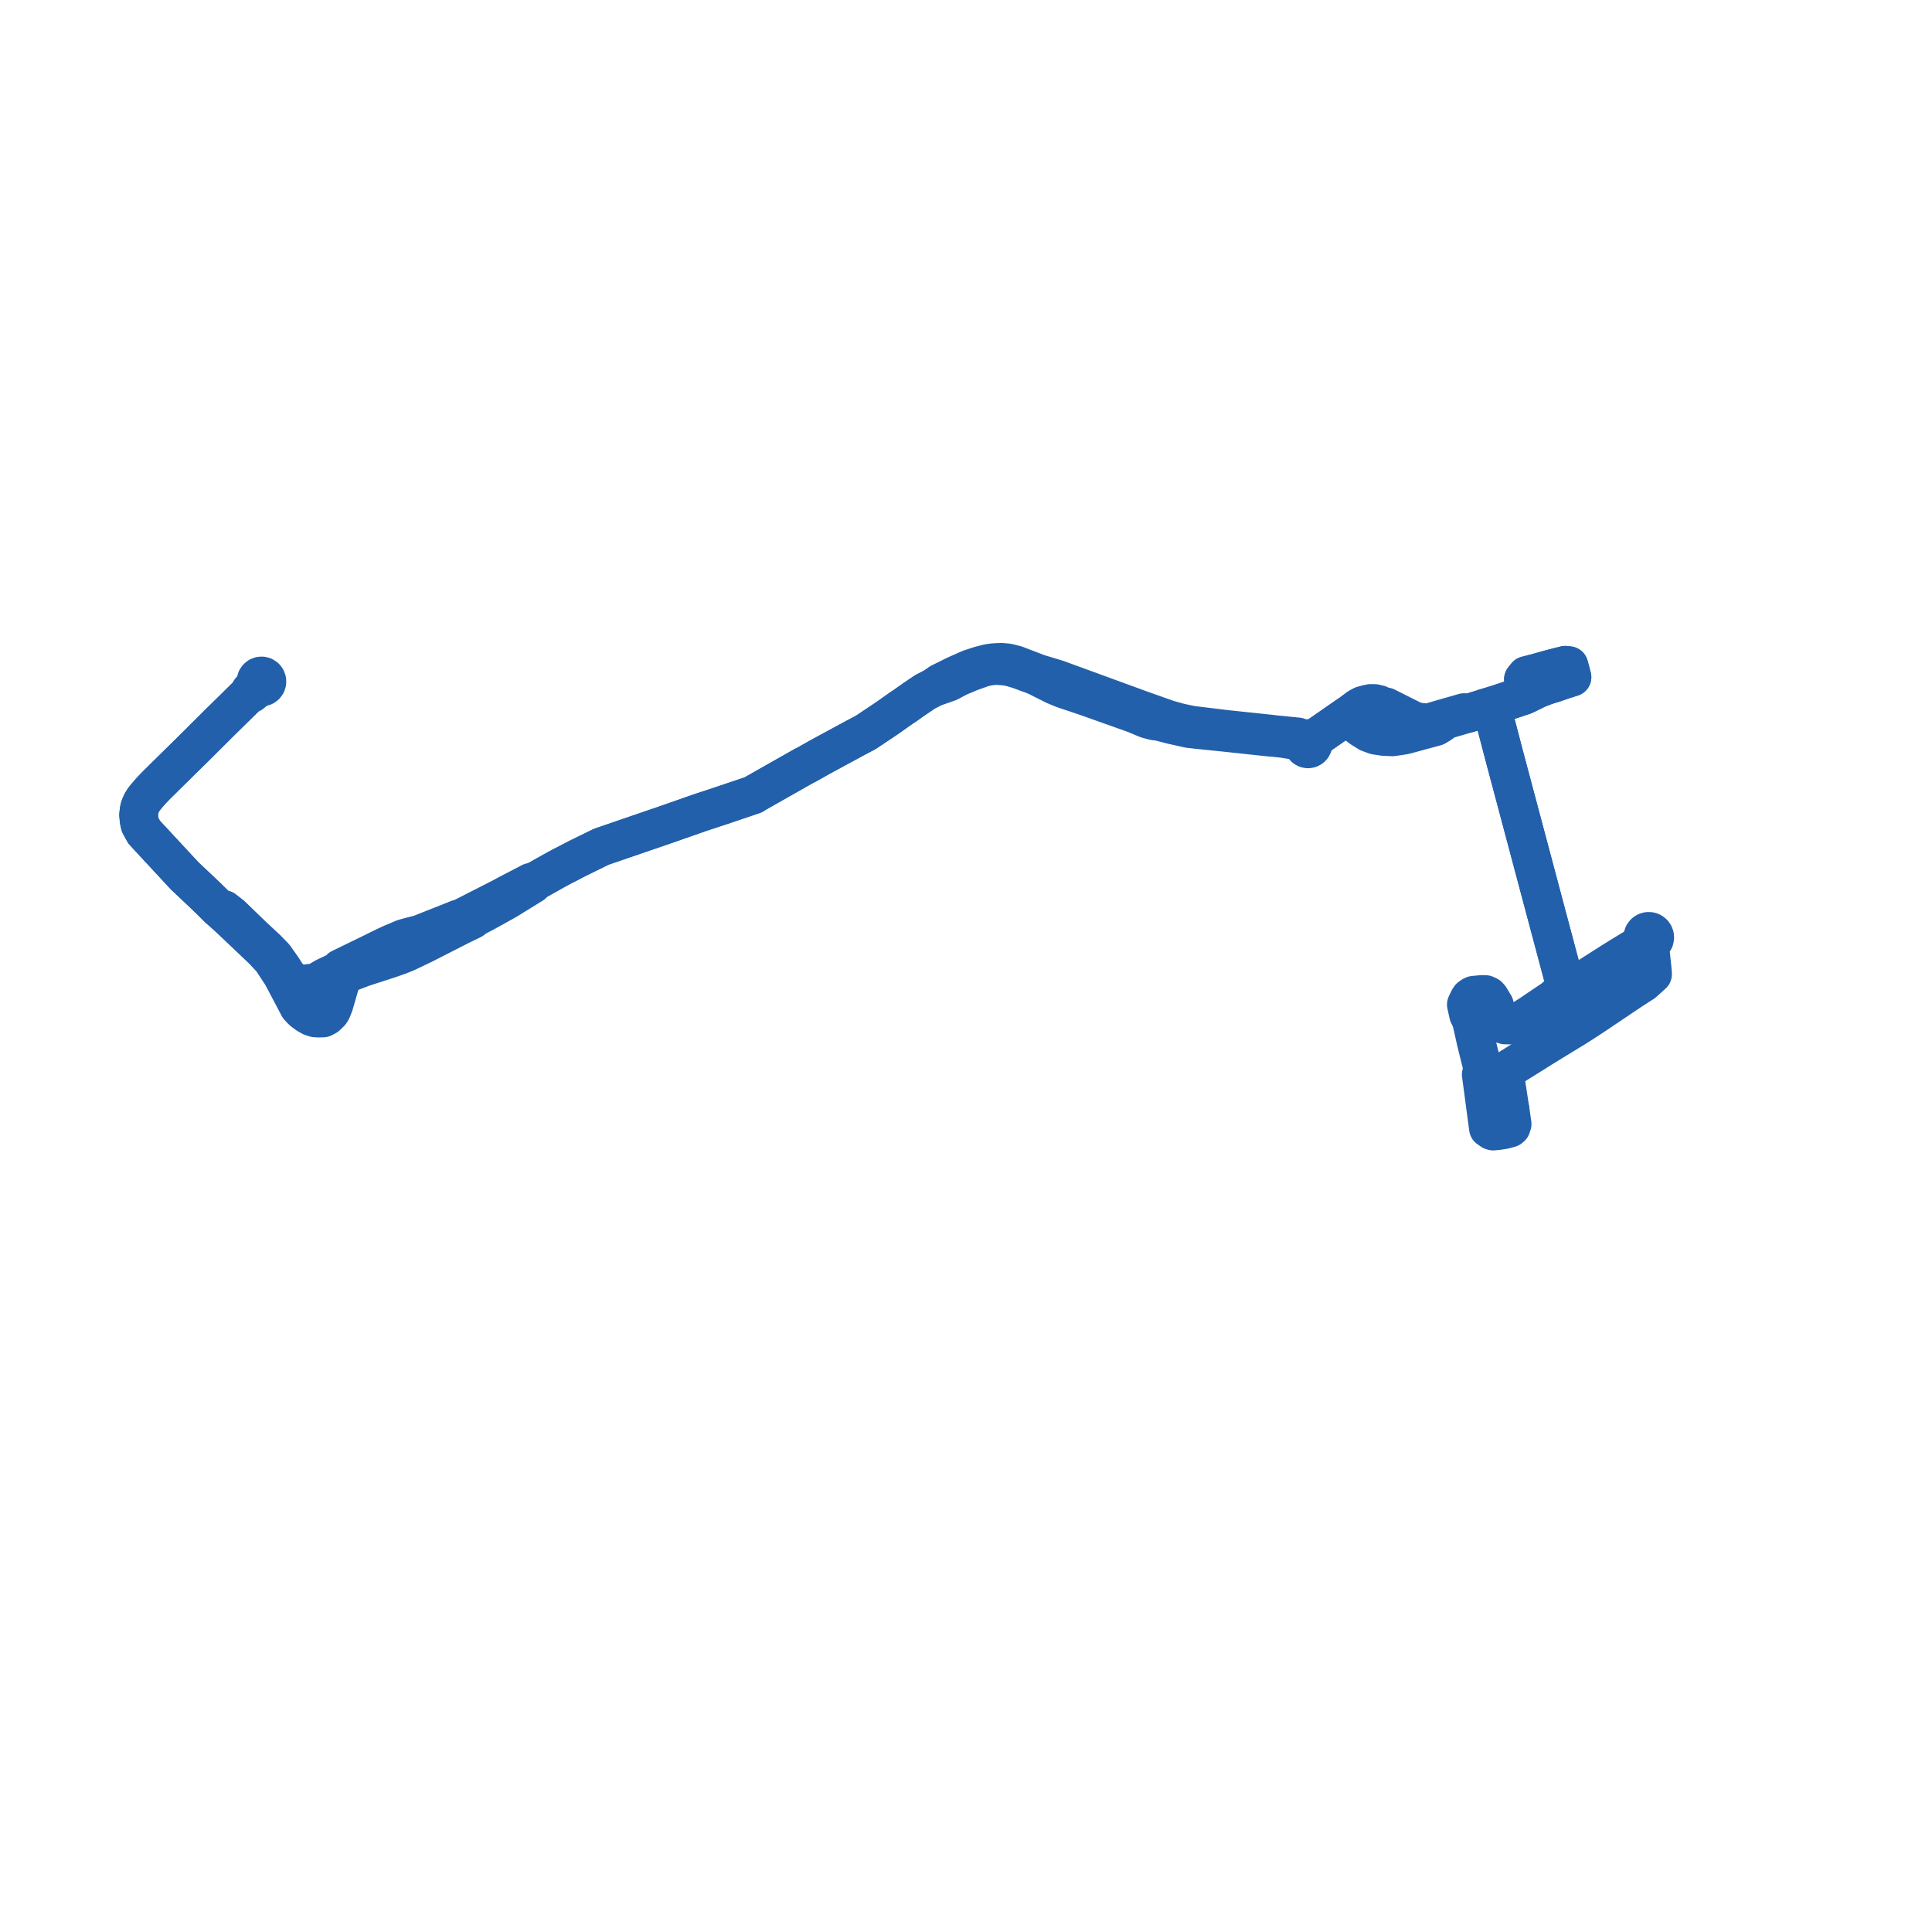     
<svg width="278.756" height="278.756" version="1.1"
     xmlns="http://www.w3.org/2000/svg">

  <title>Plan de ligne</title>
  <desc>Du 2022-11-17 au 9999-01-01</desc>

<path d='M 36.748 99.648 L 37.059 99.397 L 37.313 99.256 L 37.566 99.117 L 37.823 99.127 L 38.07 99.052 L 38.28 98.901 L 38.432 98.689 L 38.509 98.439 L 38.503 98.177 L 38.413 97.928 L 38.248 97.723 L 38.026 97.583 L 37.797 97.525 L 37.563 97.54 L 37.342 97.623 L 37.15 97.775 L 37.011 97.979 L 36.94 98.226 L 36.949 98.483 L 36.781 98.761 L 36.512 99.19 L 36.082 99.691 L 35.955 100.069 L 35.066 100.945 L 31.934 104.026 L 31.56 104.394 L 30.752 105.2 L 28.67 107.277 L 27.493 108.439 L 25.568 110.331 L 24.669 111.215 L 23.759 112.11 L 23.153 112.716 L 22.916 112.949 L 22.568 113.29 L 21.815 114.073 L 21.126 114.874 L 20.89 115.154 L 20.669 115.467 L 20.456 115.812 L 20.313 116.129 L 20.175 116.466 L 20.079 116.865 L 20 117.566 L 20.079 118.421 L 20.205 118.979 L 20.796 120.063 L 26.273 125.971 L 26.649 126.376 L 27.389 127.074 L 29.425 128.993 L 29.904 129.453 L 30.142 129.688 L 30.274 129.817 L 30.465 129.997 L 31.558 131.091 L 33.155 132.536 L 37.981 137.119 L 39.215 138.454 L 40.69 140.698 L 42.238 143.628 L 42.407 143.949 L 42.557 144.233 L 43.1 145.265 L 43.602 145.81 L 44.299 146.34 L 44.939 146.7 L 45.489 146.873 L 46.046 146.902 L 46.62 146.881 L 47.103 146.626 L 47.659 146.09 L 47.857 145.776 L 48.177 144.99 L 49.036 142.031 L 49.522 140.677 L 52.361 139.588 L 54.417 138.922 L 56.262 138.324 L 57.211 137.988 L 57.605 137.848 L 57.973 137.709 L 58.719 137.395 L 61.037 136.288 L 66.556 133.472 L 68.124 132.715 L 68.578 132.356 L 70.178 131.508 L 73.036 129.926 L 76.849 127.571 L 77.235 127.152 L 80.198 125.492 L 81.03 125.044 L 81.184 124.962 L 81.785 124.662 L 82.978 124.036 L 83.376 123.829 L 83.598 123.724 L 84.566 123.248 L 86.76 122.171 L 92.971 120.041 L 93.132 119.987 L 93.789 119.761 L 96.38 118.874 L 97.111 118.614 L 97.268 118.559 L 97.741 118.393 L 98.848 118.007 L 101.04 117.24 L 103.926 116.289 L 105.457 115.772 L 105.903 115.621 L 107.19 115.187 L 107.438 115.103 L 108.725 114.668 L 109.076 114.436 L 109.207 114.361 L 111.773 112.905 L 111.905 112.83 L 115.055 111.045 L 115.258 110.93 L 115.932 110.549 L 116.559 110.223 L 117.191 109.866 L 117.334 109.785 L 118.28 109.251 L 118.622 109.065 L 119.759 108.449 L 120.643 107.969 L 123.389 106.481 L 124.917 105.674 L 128.03 103.591 L 130.021 102.184 L 130.26 102.027 L 130.524 101.854 L 131.878 100.894 L 133.317 99.925 L 133.459 99.826 L 134.706 99.181 L 135.229 99.013 L 136.917 98.422 L 138.273 97.695 L 139.981 96.979 L 141.656 96.376 L 142.3 96.198 L 143.096 96.07 L 143.847 96.021 L 144.792 96.098 L 145.336 96.164 L 145.886 96.275 L 147.01 96.613 L 148.347 97.105 L 148.991 97.336 L 149.757 97.661 L 150.491 98.042 L 151.672 98.628 L 152.088 98.847 L 152.741 99.118 L 153.421 99.4 L 156.626 100.473 L 163.718 102.995 L 165.501 103.742 L 166.482 104.008 L 167.451 104.135 L 167.723 104.225 L 169.076 104.577 L 171.532 105.123 L 173.038 105.293 L 176.658 105.663 L 183.282 106.373 L 183.841 106.411 L 185.183 106.561 L 187.129 106.882 L 187.647 107.255 L 188.025 107.527 L 188.128 107.738 L 188.289 107.907 L 188.495 108.016 L 188.723 108.055 L 188.953 108.019 L 189.159 107.913 L 189.322 107.749 L 189.428 107.541 L 189.465 107.311 L 189.446 107.135 L 189.387 106.969 L 189.887 106.407 L 190.277 106.136 L 190.442 106.022 L 193.819 103.678 L 193.917 103.609 L 194.101 103.481 L 194.256 103.374 L 194.447 103.244 L 194.677 103.492 L 195.193 104.014 L 195.589 104.372 L 195.971 104.728 L 196.46 105.093 L 197.455 105.714 L 198.451 106.081 L 199.617 106.262 L 200.882 106.32 L 201.903 106.181 L 202.697 106.05 L 207.17 104.836 L 207.935 104.366 L 208.144 104.188 L 208.373 103.93 L 211.79 102.936 L 213.525 102.396 L 213.759 102.324 L 214.293 102.145 L 215.163 101.887 L 215.763 101.701 L 216.211 101.563 L 216.411 101.495 L 216.786 101.37 L 218.393 100.836 L 219.889 100.338 L 220.309 100.139 L 219.908 98.825 L 219.803 98.017 L 220.238 97.471 L 221.571 97.13 L 222.557 96.853 L 223.583 96.563 L 224.925 96.215 L 225.861 95.983 L 226.37 96.044 L 226.648 97.076 L 226.714 97.324 L 226.814 97.698 L 225.537 98.104 L 224.358 98.511 L 223.091 98.907 L 221.885 99.365 L 220.309 100.139 L 219.889 100.338 L 218.393 100.836 L 216.786 101.37 L 216.411 101.495 L 216.211 101.563 L 215.763 101.701 L 215.163 101.887 L 215.432 102.91 L 215.694 103.902 L 215.787 104.252 L 216.947 108.701 L 217.311 110.066 L 217.596 111.137 L 217.788 111.86 L 217.836 112.04 L 218.923 116.121 L 218.961 116.263 L 219.115 116.84 L 219.186 117.109 L 219.239 117.307 L 219.274 117.44 L 219.324 117.628 L 219.907 119.816 L 220.018 120.234 L 220.647 122.592 L 220.74 122.944 L 221.48 125.722 L 221.546 125.97 L 221.62 126.247 L 221.772 126.819 L 221.819 126.995 L 223.471 133.2 L 224.483 137.003 L 224.734 137.943 L 225.407 140.472 L 225.475 140.728 L 225.726 141.668 L 225.98 142.709 L 225.57 142.933 L 224.496 143.788 L 224.295 144.037 L 224.172 144.107 L 223.965 144.224 L 221.629 145.798 L 220.895 146.302 L 218.706 147.695 L 218.007 147.904 L 217.17 147.89 L 216.442 147.674 L 216.081 147.027 L 215.629 145.031 L 214.975 143.948 L 214.738 143.682 L 214.322 143.491 L 213.767 143.483 L 212.622 143.595 L 212.503 143.641 L 212.371 143.719 L 212.1 143.915 L 211.906 144.21 L 211.563 144.942 L 211.883 146.391 L 212.15 146.916 L 212.339 147.423 L 212.986 150.325 L 213.82 153.673 L 213.919 154.325 L 213.78 154.812 L 213.717 155.03 L 214.735 162.667 L 214.753 162.797 L 215.246 163.146 L 215.443 163.201 L 216.266 163.116 L 217.001 162.997 L 217.833 162.776 L 218.045 162.597 L 218.108 162.359 L 218.18 162.187 L 217.884 160.143' fill='transparent' stroke='#2260ab' stroke-linecap='round' stroke-linejoin='round' stroke-width='5.575'/><path d='M 217.884 160.143 L 217.142 155.34 L 217.173 154.768 L 217.447 154.349 L 221.201 152.012 L 221.307 151.946 L 221.795 151.628 L 223.616 150.504 L 226.539 148.715 L 226.694 148.625 L 226.838 148.538 L 228.295 147.621 L 229.697 146.704 L 230.088 146.448 L 235.335 142.916 L 237.085 141.797 L 237.635 141.305 L 238.44 140.575 L 238.433 140.373 L 238.376 139.738 L 238.111 137.222 L 238.245 136.436 L 238.323 136.026 L 238.546 135.838 L 238.695 135.588 L 238.756 135.302 L 238.736 135.063 L 238.653 134.839 L 238.514 134.645 L 238.33 134.496 L 238.185 134.426 L 238.03 134.385 L 237.772 134.38 L 237.524 134.452 L 237.308 134.596 L 237.127 134.825 L 237.03 135.101 L 237.025 135.394 L 237.116 135.673 L 237.291 135.906 L 235.842 136.766 L 233.788 138.016 L 232.451 138.849 L 227.079 142.275 L 226.761 142.193 L 226.297 142.071 L 226.104 141.934 L 225.726 141.668 L 225.475 140.728 L 225.407 140.472 L 224.734 137.943 L 224.483 137.003 L 223.471 133.2 L 221.819 126.995 L 221.772 126.819 L 221.62 126.247 L 221.546 125.97 L 221.48 125.722 L 220.74 122.944 L 220.647 122.592 L 220.018 120.234 L 219.907 119.816 L 219.324 117.628 L 219.274 117.44 L 219.239 117.307 L 219.186 117.109 L 219.115 116.84 L 218.961 116.263 L 218.923 116.121 L 217.836 112.04 L 217.788 111.86 L 217.596 111.137 L 217.311 110.066 L 216.947 108.701 L 215.787 104.252 L 215.694 103.902 L 215.432 102.91 L 215.163 101.887 L 215.763 101.701 L 216.211 101.563 L 216.411 101.495 L 216.786 101.37 L 218.393 100.836 L 219.889 100.338 L 220.309 100.139 L 219.908 98.825 L 219.803 98.017 L 220.238 97.471 L 221.571 97.13 L 222.557 96.853 L 223.583 96.563 L 224.925 96.215 L 225.861 95.983 L 226.37 96.044 L 226.648 97.076 L 226.714 97.324 L 226.814 97.698 L 225.537 98.104 L 224.358 98.511 L 223.091 98.907 L 221.885 99.365 L 220.309 100.139 L 219.889 100.338 L 218.393 100.836 L 216.786 101.37 L 216.411 101.495 L 216.211 101.563 L 215.763 101.701 L 215.163 101.887 L 214.293 102.145 L 213.759 102.324 L 213.525 102.396 L 211.79 102.936 L 211.248 102.81 L 207.91 103.766 L 206.031 104.315 L 204.972 104.203 L 204.423 104.123 L 203.826 103.913 L 202.835 103.418 L 199.978 101.982 L 199.543 102.011 L 198.966 101.642 L 198.346 101.5 L 197.771 101.492 L 197.23 101.6 L 196.594 101.776 L 196.01 102.088 L 195.098 102.77 L 194.953 102.878 L 194.681 103.079 L 194.447 103.244 L 194.256 103.374 L 194.101 103.481 L 193.917 103.609 L 193.819 103.678 L 190.442 106.022 L 190.277 106.136 L 189.887 106.407 L 189.516 106.546 L 189.143 106.684 L 189.013 106.618 L 188.963 106.594 L 188.766 106.556 L 188.619 106.563 L 188.561 106.578 L 188.477 106.6 L 188.345 106.664 L 188.228 106.754 L 187.277 106.32 L 185.756 106.169 L 183.874 105.981 L 183.285 105.907 L 176.782 105.22 L 172.017 104.638 L 171.886 104.618 L 170.169 104.257 L 168.478 103.781 L 164.621 102.415 L 153.226 98.248 L 152.5 97.983 L 151.12 97.568 L 149.802 97.171 L 146.968 96.087 L 146.519 95.916 L 145.43 95.644 L 144.93 95.593 L 144.529 95.555 L 143.766 95.582 L 143.176 95.63 L 142.58 95.718 L 141.989 95.866 L 141.392 96.024 L 139.958 96.489 L 137.859 97.417 L 135.612 98.532 L 135.16 98.856 L 134.706 99.181 L 133.459 99.826 L 133.317 99.925 L 131.878 100.894 L 130.524 101.854 L 130.26 102.027 L 130.021 102.184 L 128.03 103.591 L 124.917 105.674 L 123.389 106.481 L 120.643 107.969 L 119.759 108.449 L 118.622 109.065 L 118.28 109.251 L 117.334 109.785 L 117.191 109.866 L 116.559 110.223 L 115.932 110.549 L 115.258 110.93 L 115.055 111.045 L 111.905 112.83 L 111.773 112.905 L 109.207 114.361 L 109.076 114.436 L 108.725 114.668 L 107.438 115.103 L 107.19 115.187 L 105.903 115.621 L 105.457 115.772 L 103.926 116.289 L 101.04 117.24 L 98.848 118.007 L 97.741 118.393 L 97.268 118.559 L 97.111 118.614 L 96.38 118.874 L 93.789 119.761 L 93.132 119.987 L 92.971 120.041 L 86.76 122.171 L 84.566 123.248 L 83.598 123.724 L 83.376 123.829 L 82.978 124.036 L 81.785 124.662 L 81.184 124.962 L 81.03 125.044 L 80.198 125.492 L 77.235 127.152 L 76.58 127.303 L 73.105 129.113 L 72.498 129.449 L 66.655 132.428 L 66.109 132.591 L 63.494 133.633 L 60.514 134.811 L 59.24 135.128 L 58.241 135.408 L 57.582 135.684 L 57.247 135.837 L 56.57 136.108 L 55.386 136.66 L 53.886 137.404 L 49.11 139.728 L 48.719 140.141 L 46.908 140.995 L 45.188 142.003 L 44.681 141.866 L 43.926 141.981 L 42.847 141.841 L 42.145 141.455 L 41.42 140.748 L 40.745 139.68 L 39.591 138.05 L 38.513 136.943 L 36.355 134.929 L 33.368 132.043 L 32.331 131.238 L 31.558 131.091 L 30.465 129.997 L 30.274 129.817 L 30.142 129.688 L 29.904 129.453 L 29.425 128.993 L 27.389 127.074 L 26.649 126.376 L 26.273 125.971 L 20.796 120.063 L 20.205 118.979 L 20.079 118.421 L 20 117.566 L 20.079 116.865 L 20.175 116.466 L 20.313 116.129 L 20.456 115.812 L 20.669 115.467 L 20.89 115.154 L 21.126 114.874 L 21.815 114.073 L 22.568 113.29 L 22.916 112.949 L 23.153 112.716 L 23.759 112.11 L 24.669 111.215 L 25.568 110.331 L 27.493 108.439 L 28.67 107.277 L 30.752 105.2 L 31.56 104.394 L 31.934 104.026 L 35.066 100.945 L 35.955 100.069 L 36.287 100.054 L 36.748 99.648' fill='transparent' stroke='#2260ab' stroke-linecap='round' stroke-linejoin='round' stroke-width='5.575'/>
</svg>
